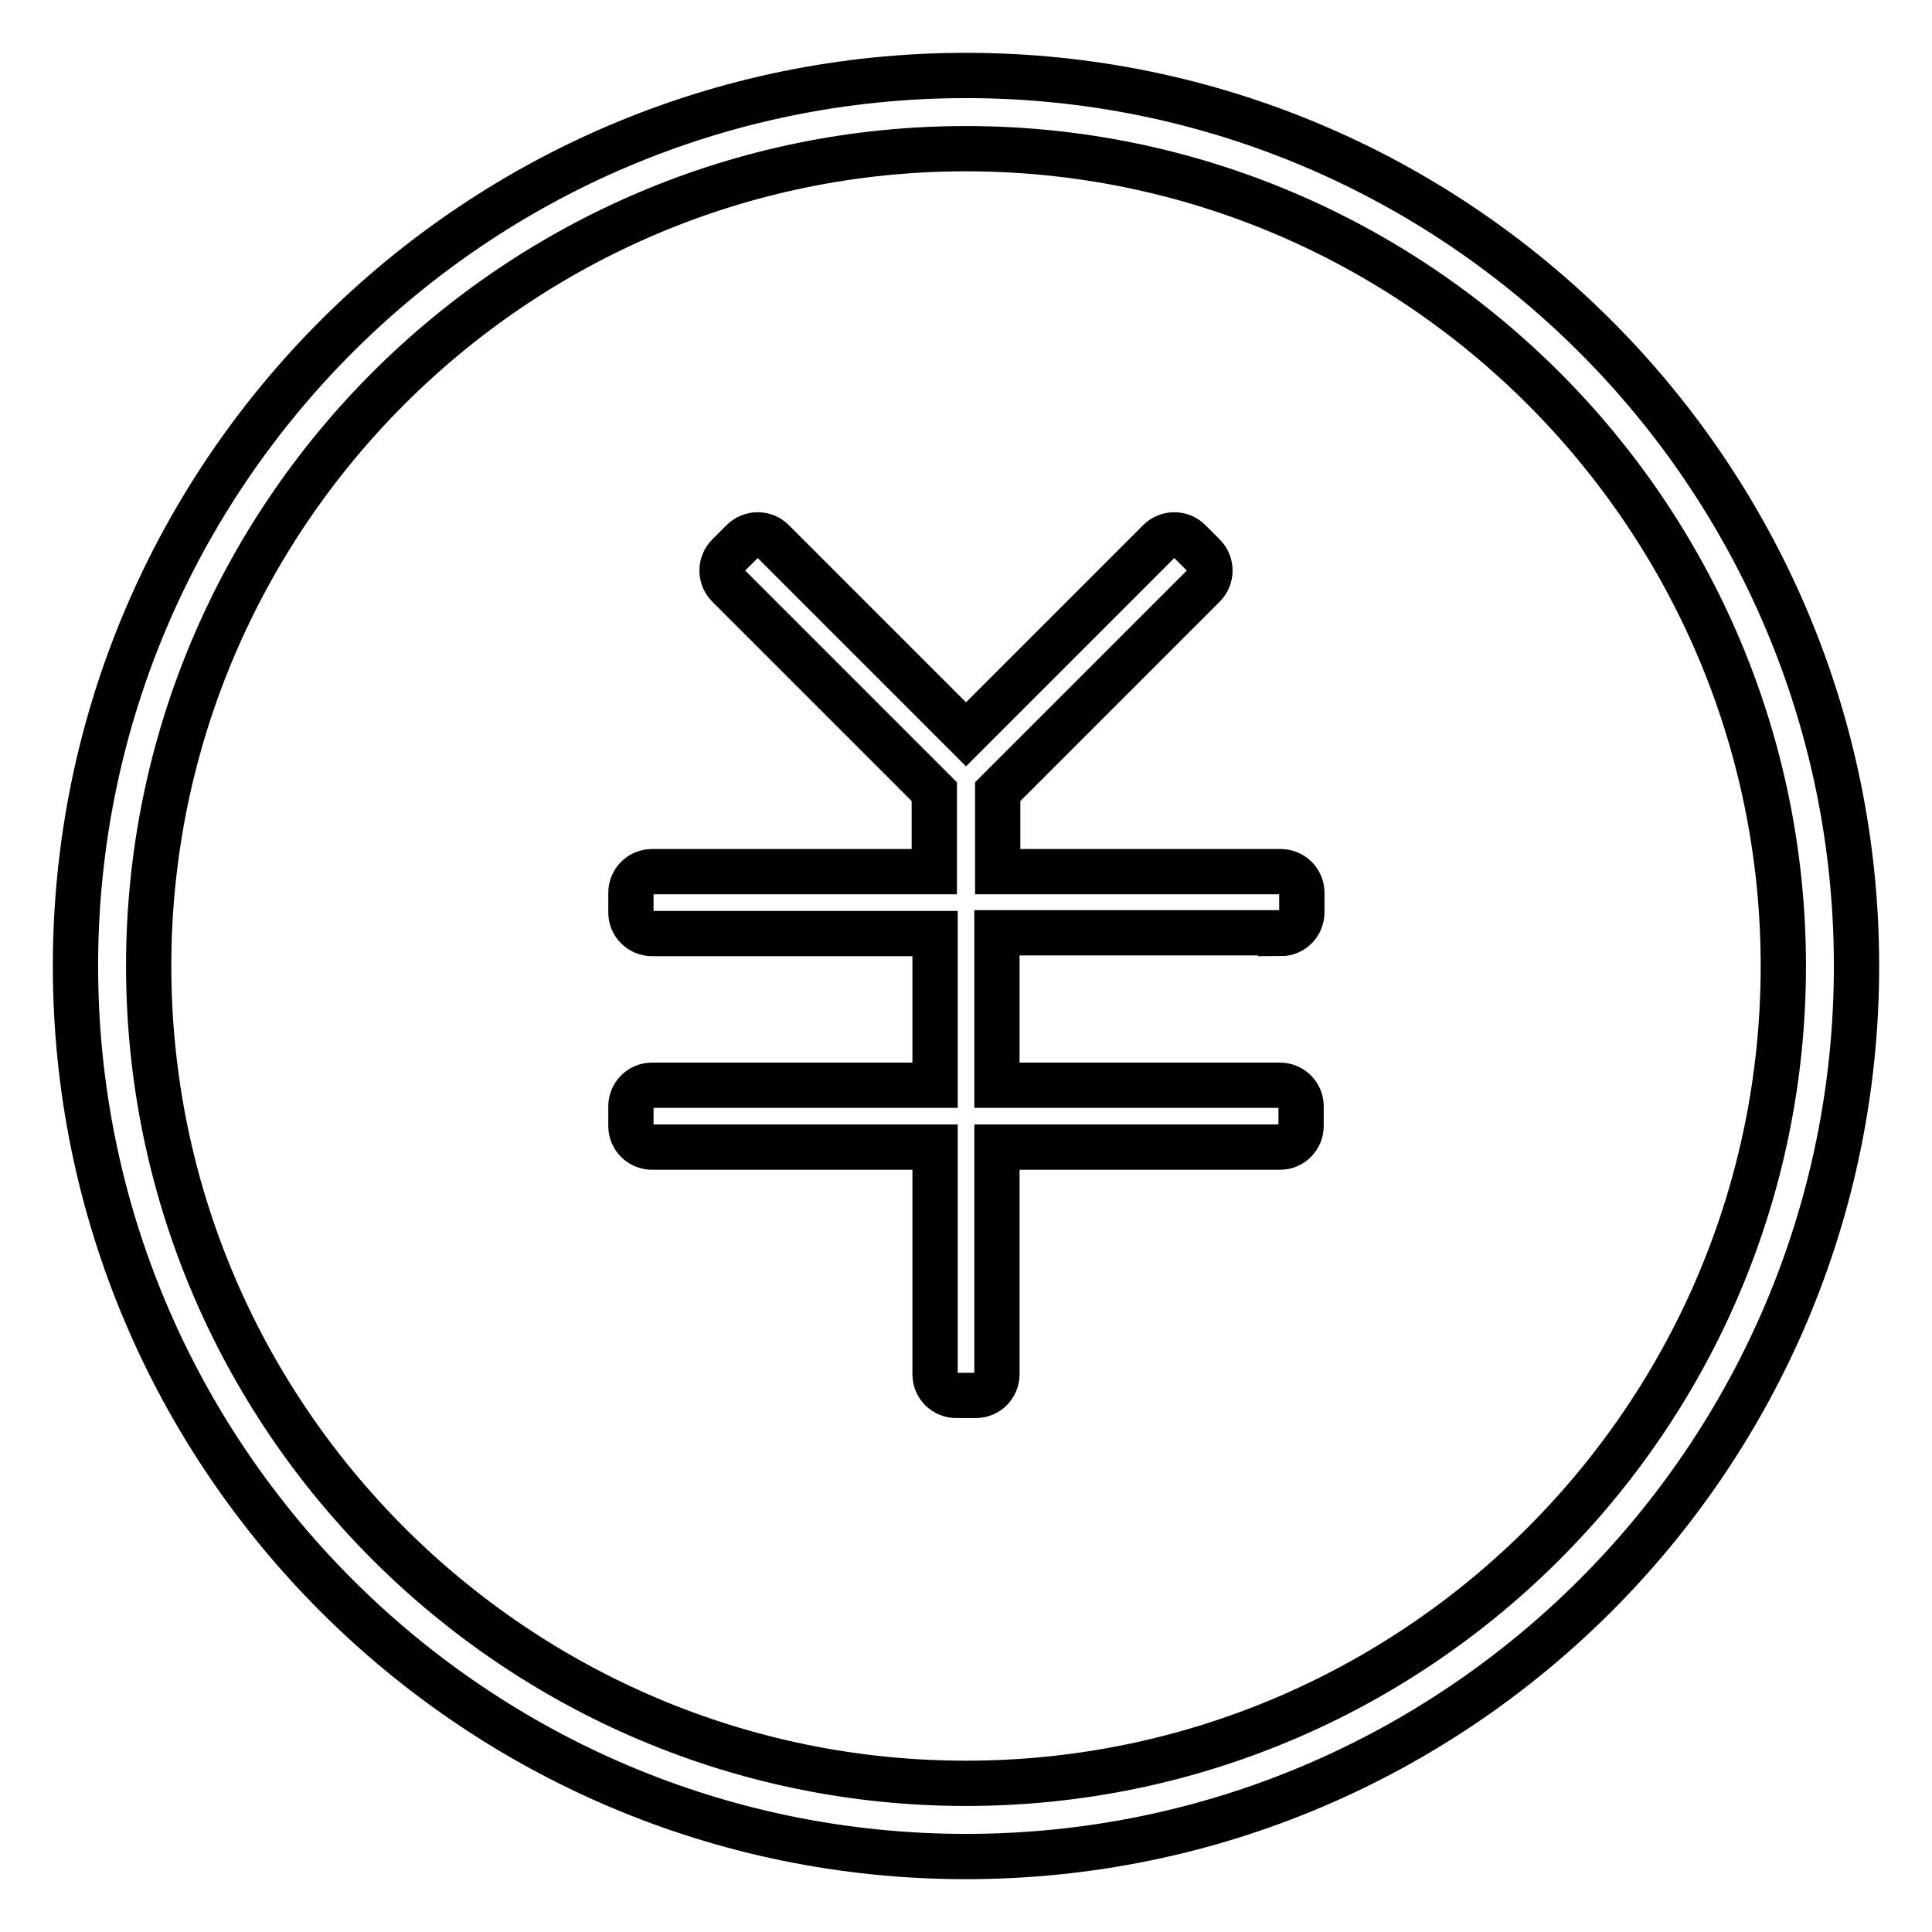 <?xml version="1.0" encoding="utf-8"?>
<!-- Svg Vector Icons : http://www.onlinewebfonts.com/icon -->
<!DOCTYPE svg PUBLIC "-//W3C//DTD SVG 1.1//EN" "http://www.w3.org/Graphics/SVG/1.1/DTD/svg11.dtd">
<svg version="1.1" xmlns="http://www.w3.org/2000/svg" xmlns:xlink="http://www.w3.org/1999/xlink" x="0px" y="0px" viewBox="0 0 256 256" enable-background="new 0 0 256 256" xml:space="preserve">
<g> <path stroke-width="6" fill-opacity="0" stroke="#000000"  d="M128,10C62.9,10,10,62.9,10,128c0,65.1,52.9,118,118,118c65.1,0,118-52.9,118-118C246,62.9,193.1,10,128,10 z M128,236.3c-59.7,0-108.3-48.6-108.3-108.3C19.7,68.3,68.3,19.7,128,19.7c59.7,0,108.3,48.6,108.3,108.3 C236.3,187.7,187.7,236.3,128,236.3z"/> <path stroke-width="6" fill-opacity="0" stroke="#000000"  d="M169.7,123.7c1.6,0,2.8-1.3,2.8-2.8v-2.6c0-1.6-1.3-2.8-2.8-2.8h-37.5v-10.6l27.3-27.3c1.1-1.1,1.1-2.9,0-4 l-1.9-1.9c-1.1-1.1-2.9-1.1-4,0L128,97.3l-25.6-25.6c-1.1-1.1-2.9-1.1-4,0l-1.9,1.9c-1.1,1.1-1.1,2.9,0,4l27.3,27.3v10.6H86.4 c-1.6,0-2.8,1.3-2.8,2.8v2.6c0,1.6,1.3,2.8,2.8,2.8h37.5v20.1H86.4c-1.6,0-2.8,1.3-2.8,2.8v2.6c0,1.6,1.3,2.8,2.8,2.8h37.5v30.1 c0,1.6,1.3,2.8,2.8,2.8h2.6c1.6,0,2.8-1.3,2.8-2.8v-30.1h37.5c1.6,0,2.8-1.3,2.8-2.8v-2.6c0-1.6-1.3-2.8-2.8-2.8h-37.5v-20.2H169.7 z"/></g>
</svg>